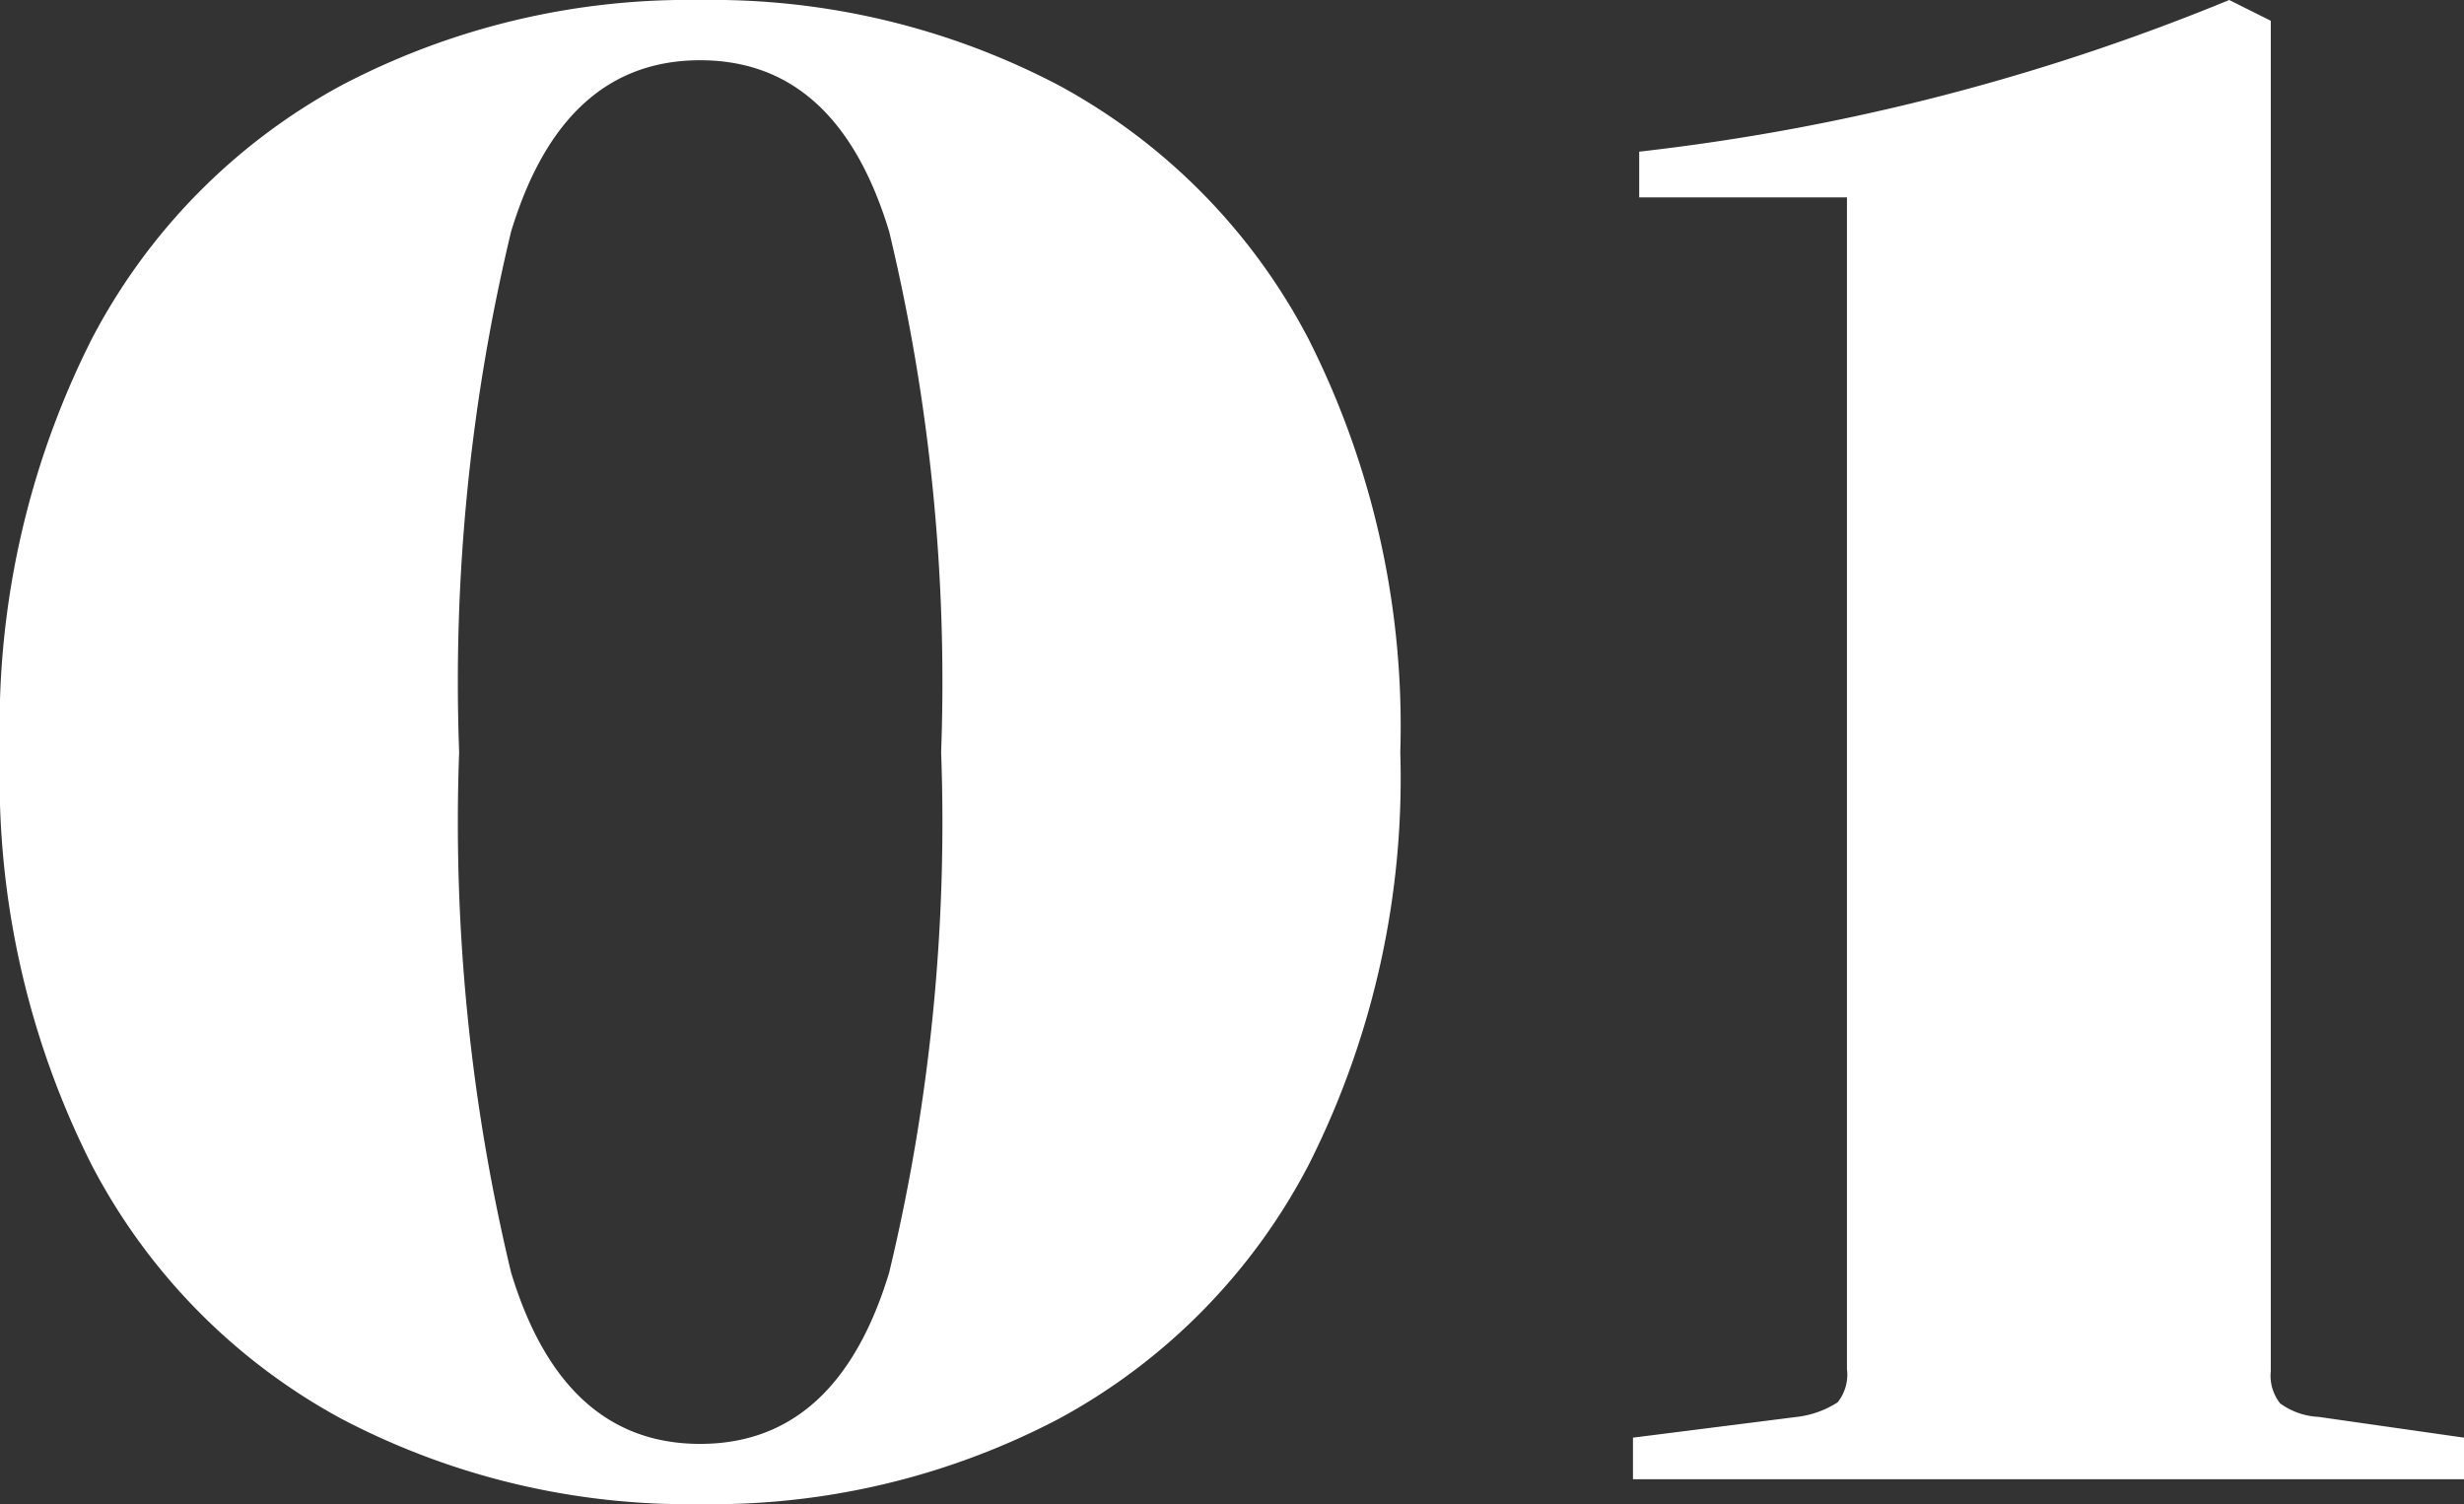 <svg xmlns="http://www.w3.org/2000/svg" width="47.44" height="28.96" viewBox="0 0 47.44 28.96"><rect x="0" y="0" width="47.44" height="28.96" fill="#333333" stroke="none"/><g transform="translate(-469.553 -75.711)"><path d="M15.56-28.48a14.374,14.374,0,0,1,6.9,1.64,11.705,11.705,0,0,1,4.82,4.9A16.519,16.519,0,0,1,29.04-14a16.519,16.519,0,0,1-1.76,7.94,11.705,11.705,0,0,1-4.82,4.9A14.374,14.374,0,0,1,15.56.48a14.374,14.374,0,0,1-6.9-1.64,11.705,11.705,0,0,1-4.82-4.9A16.519,16.519,0,0,1,2.08-14a16.519,16.519,0,0,1,1.76-7.94,11.705,11.705,0,0,1,4.82-4.9A14.374,14.374,0,0,1,15.56-28.48Zm0,27.8q2.64,0,3.64-3.3A37.14,37.14,0,0,0,20.2-14a37.14,37.14,0,0,0-1-10.02q-1-3.3-3.64-3.3t-3.64,3.3a37.14,37.14,0,0,0-1,10.02,37.14,37.14,0,0,0,1,10.02Q12.92-.68,15.56-.68Zm18.08-24v-.88A42.327,42.327,0,0,0,45-28.48l.8.4v26a.861.861,0,0,0,.18.62,1.366,1.366,0,0,0,.74.26l2.8.4V0h-16V-.8l3.16-.4a1.836,1.836,0,0,0,.78-.28.853.853,0,0,0,.18-.64V-24.68Z" transform="translate(467.473 104.191)" fill="#fff"/></g></svg>